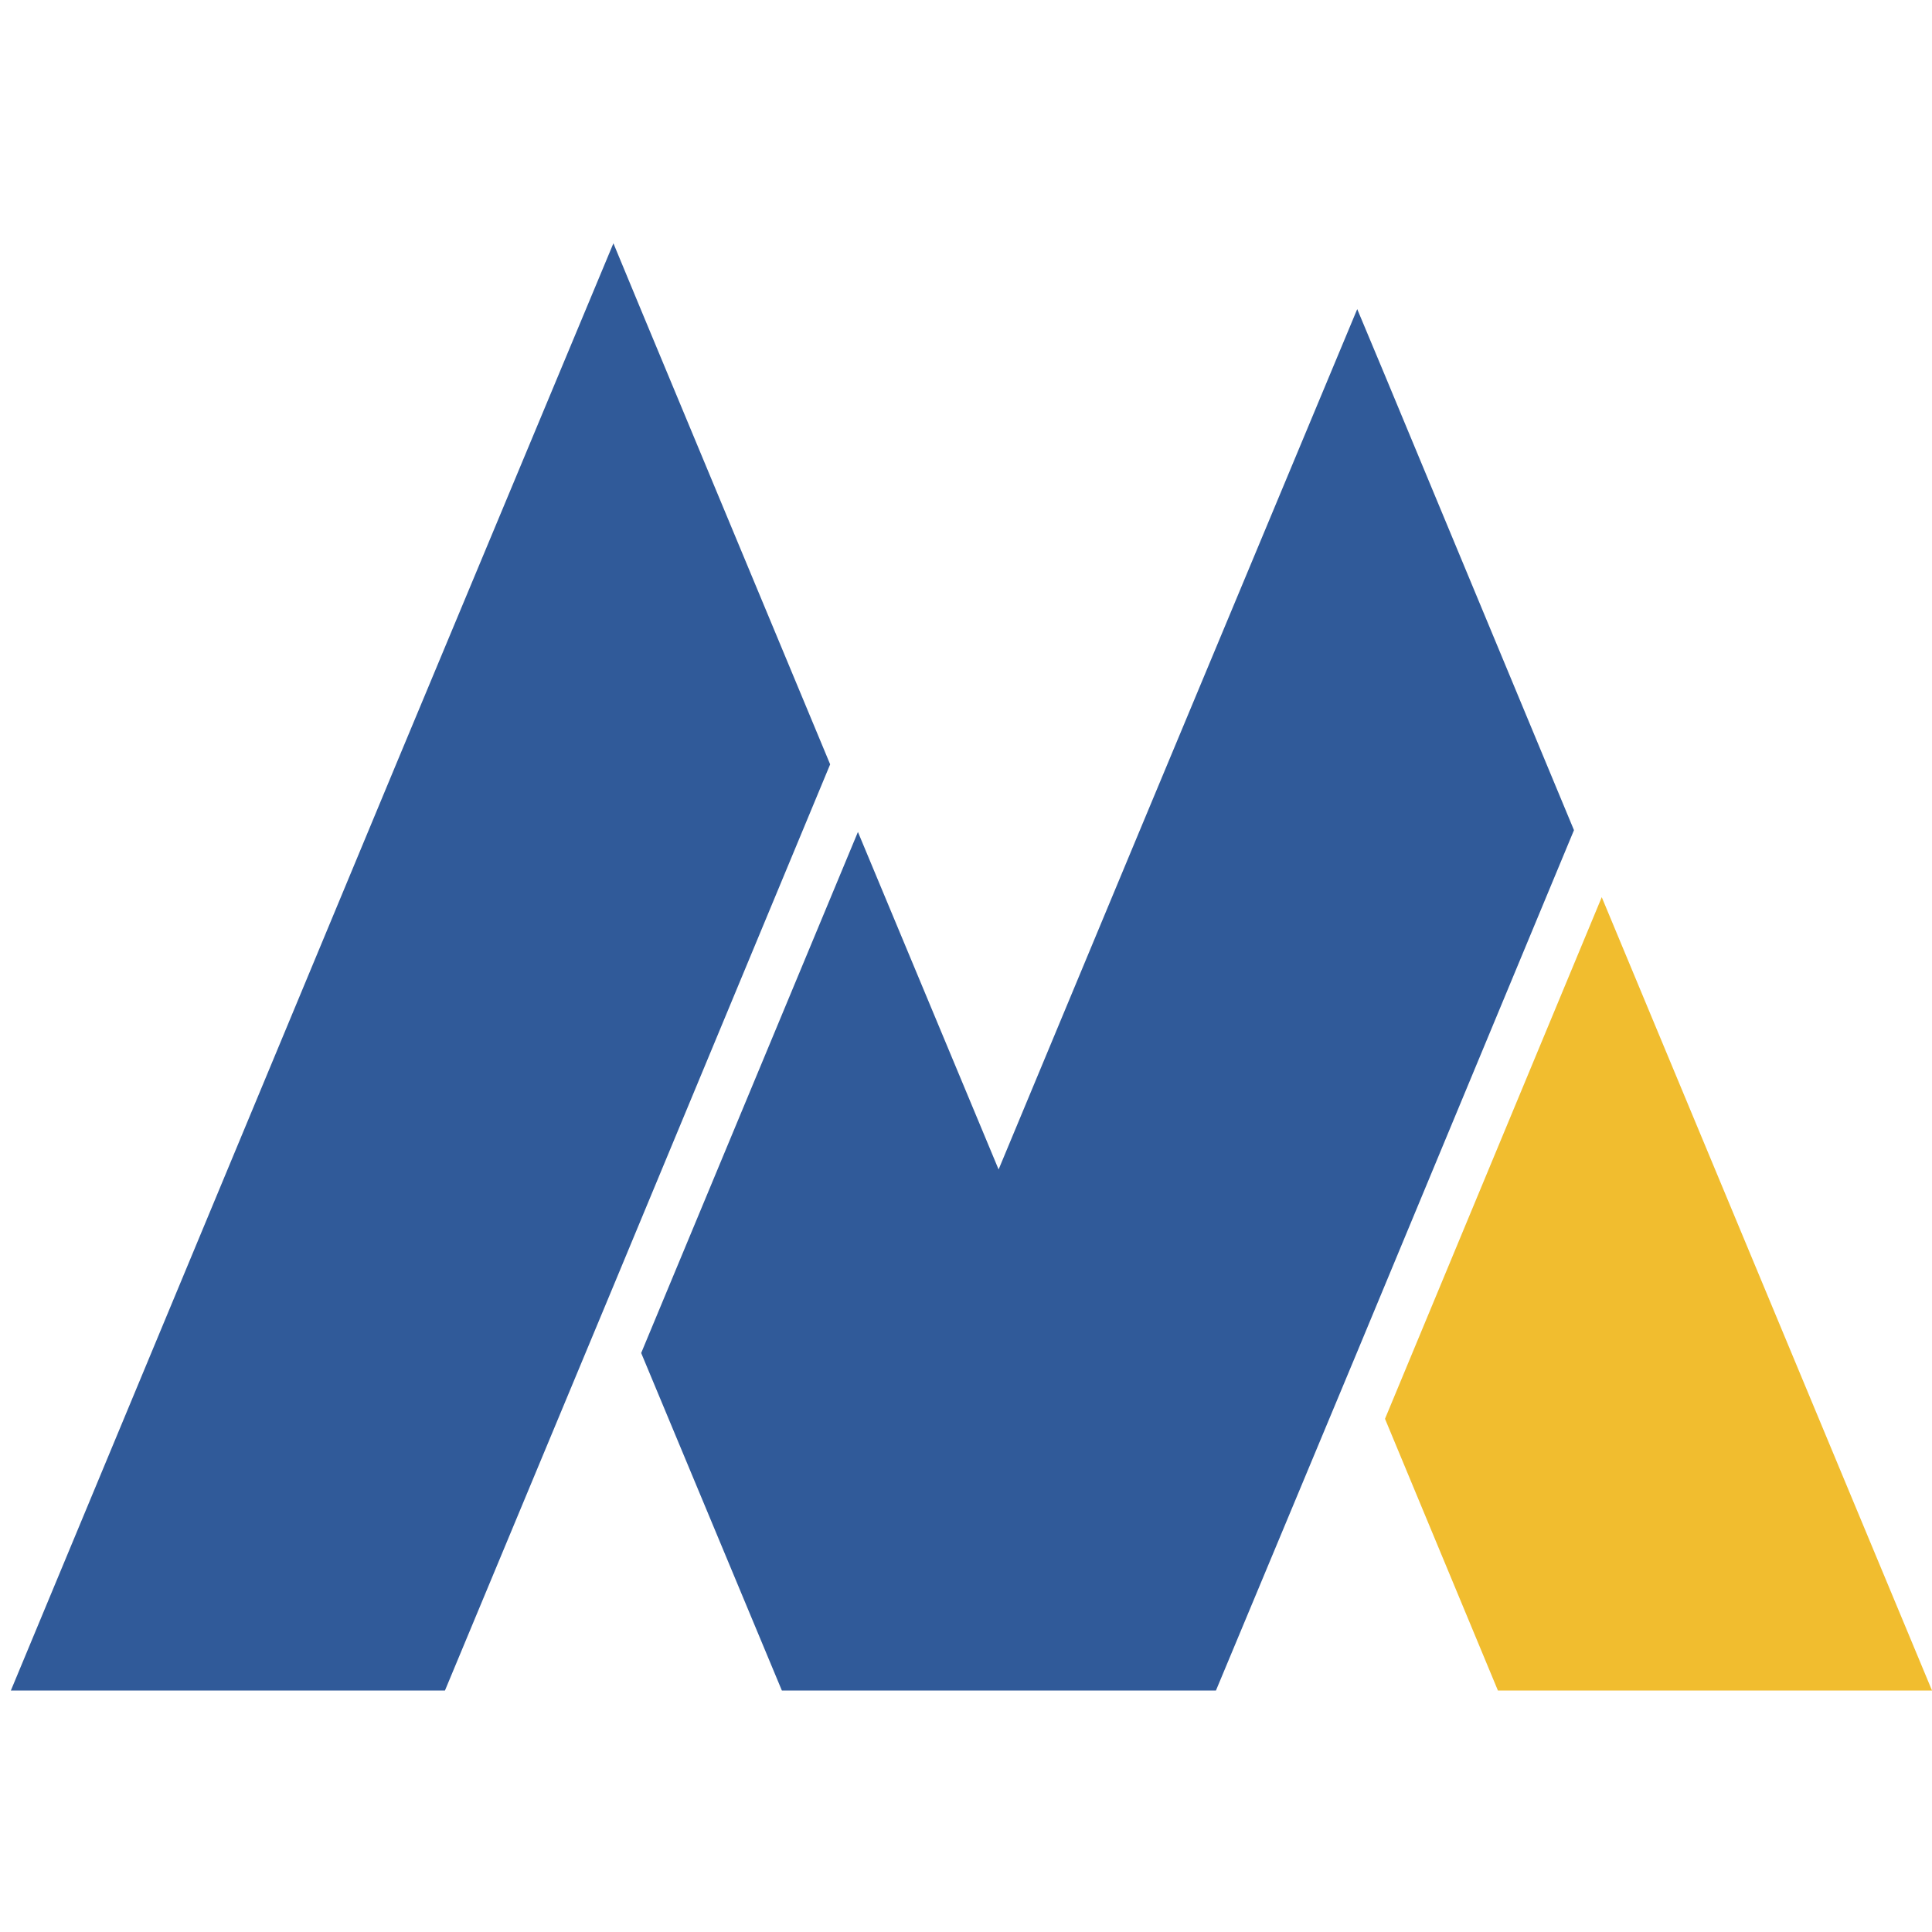 <svg xmlns="http://www.w3.org/2000/svg" viewBox="0 0 32 32"><polygon points="22.94 23.5 24.81 28 32 28 26.53 14.86 22.94 23.5" fill="#f1bd2f"/><polygon points="10.62 5.14 10.16 4.03 6.56 12.66 0.18 28 1.1 28 7.37 28 10.16 21.3 13.75 12.66 10.62 5.14" fill="#305a99"/><polygon points="22.94 6.22 22.48 5.12 18.88 13.75 16.54 19.37 14.21 13.78 10.62 22.41 12.95 28 12.95 28 13.87 28 20.14 28 20.14 28 22.48 22.39 26.07 13.75 22.94 6.22" fill="#305a99"/><rect width="32" height="32" fill="none"/></svg>